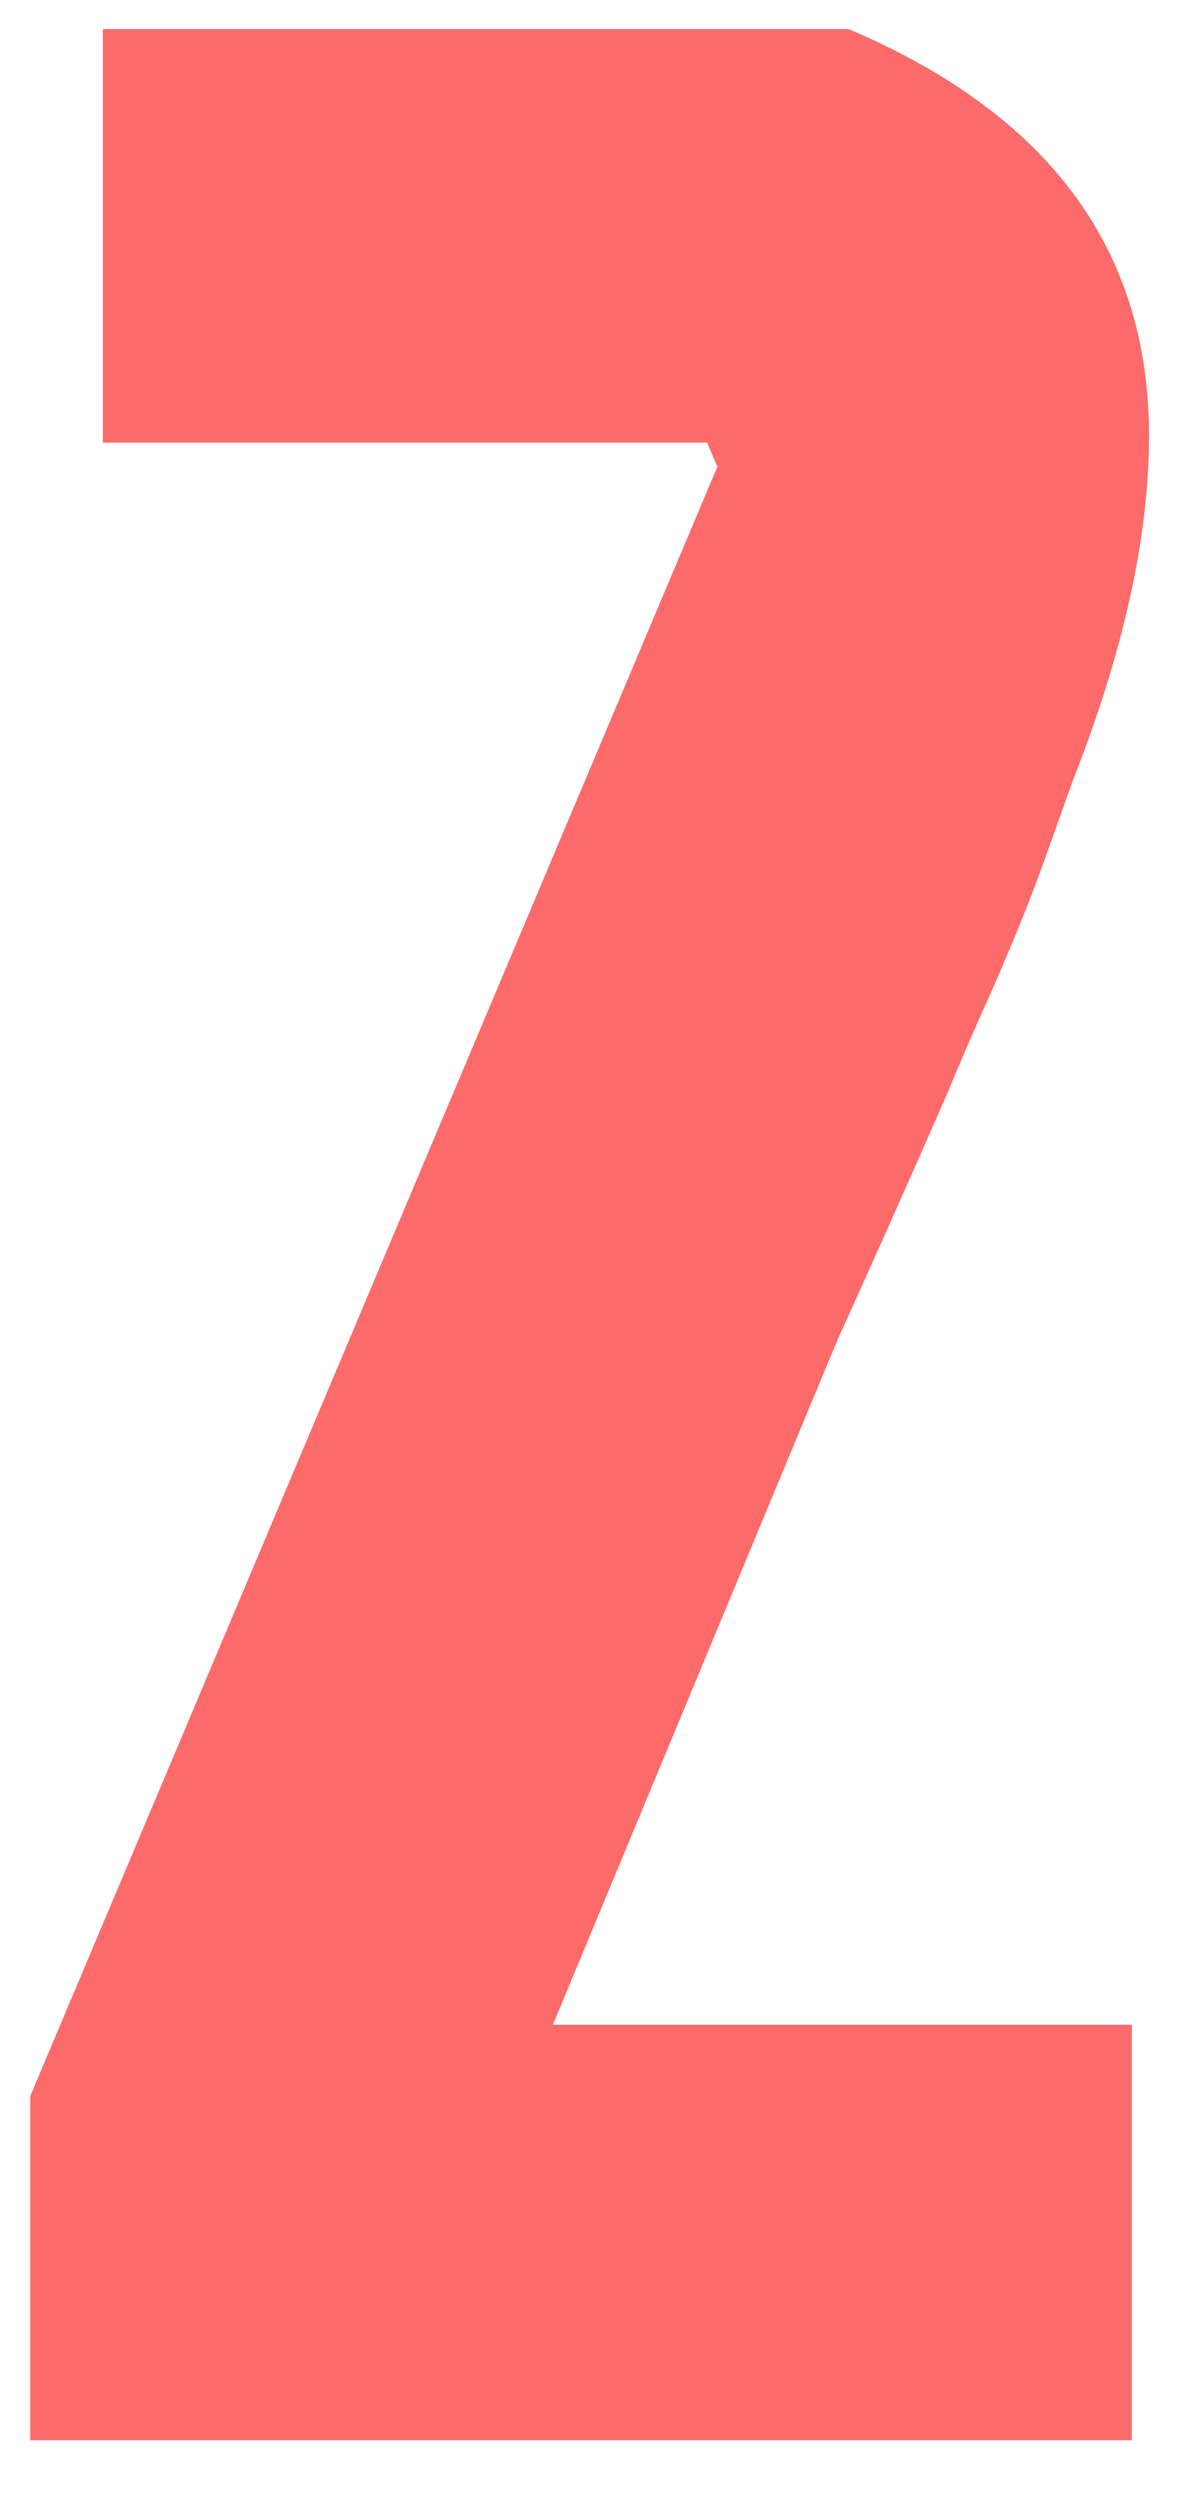 <svg width="12" height="25" fill="none" xmlns="http://www.w3.org/2000/svg"><path d="M.303 20.958 7.174 4.666l-.103-.24H1.028V.291h7.458c2.003.85 3.004 2.204 3.004 4.064 0 1.01-.253 2.159-.76 3.445-.138.39-.253.711-.345.964-.092.253-.241.62-.449 1.102-.207.46-.356.804-.448 1.033-.392.896-.76 1.723-1.105 2.48l-2.854 6.867h5.789v4.155H.303v-3.444Z" fill="#FC4545" fill-opacity=".8"/></svg>